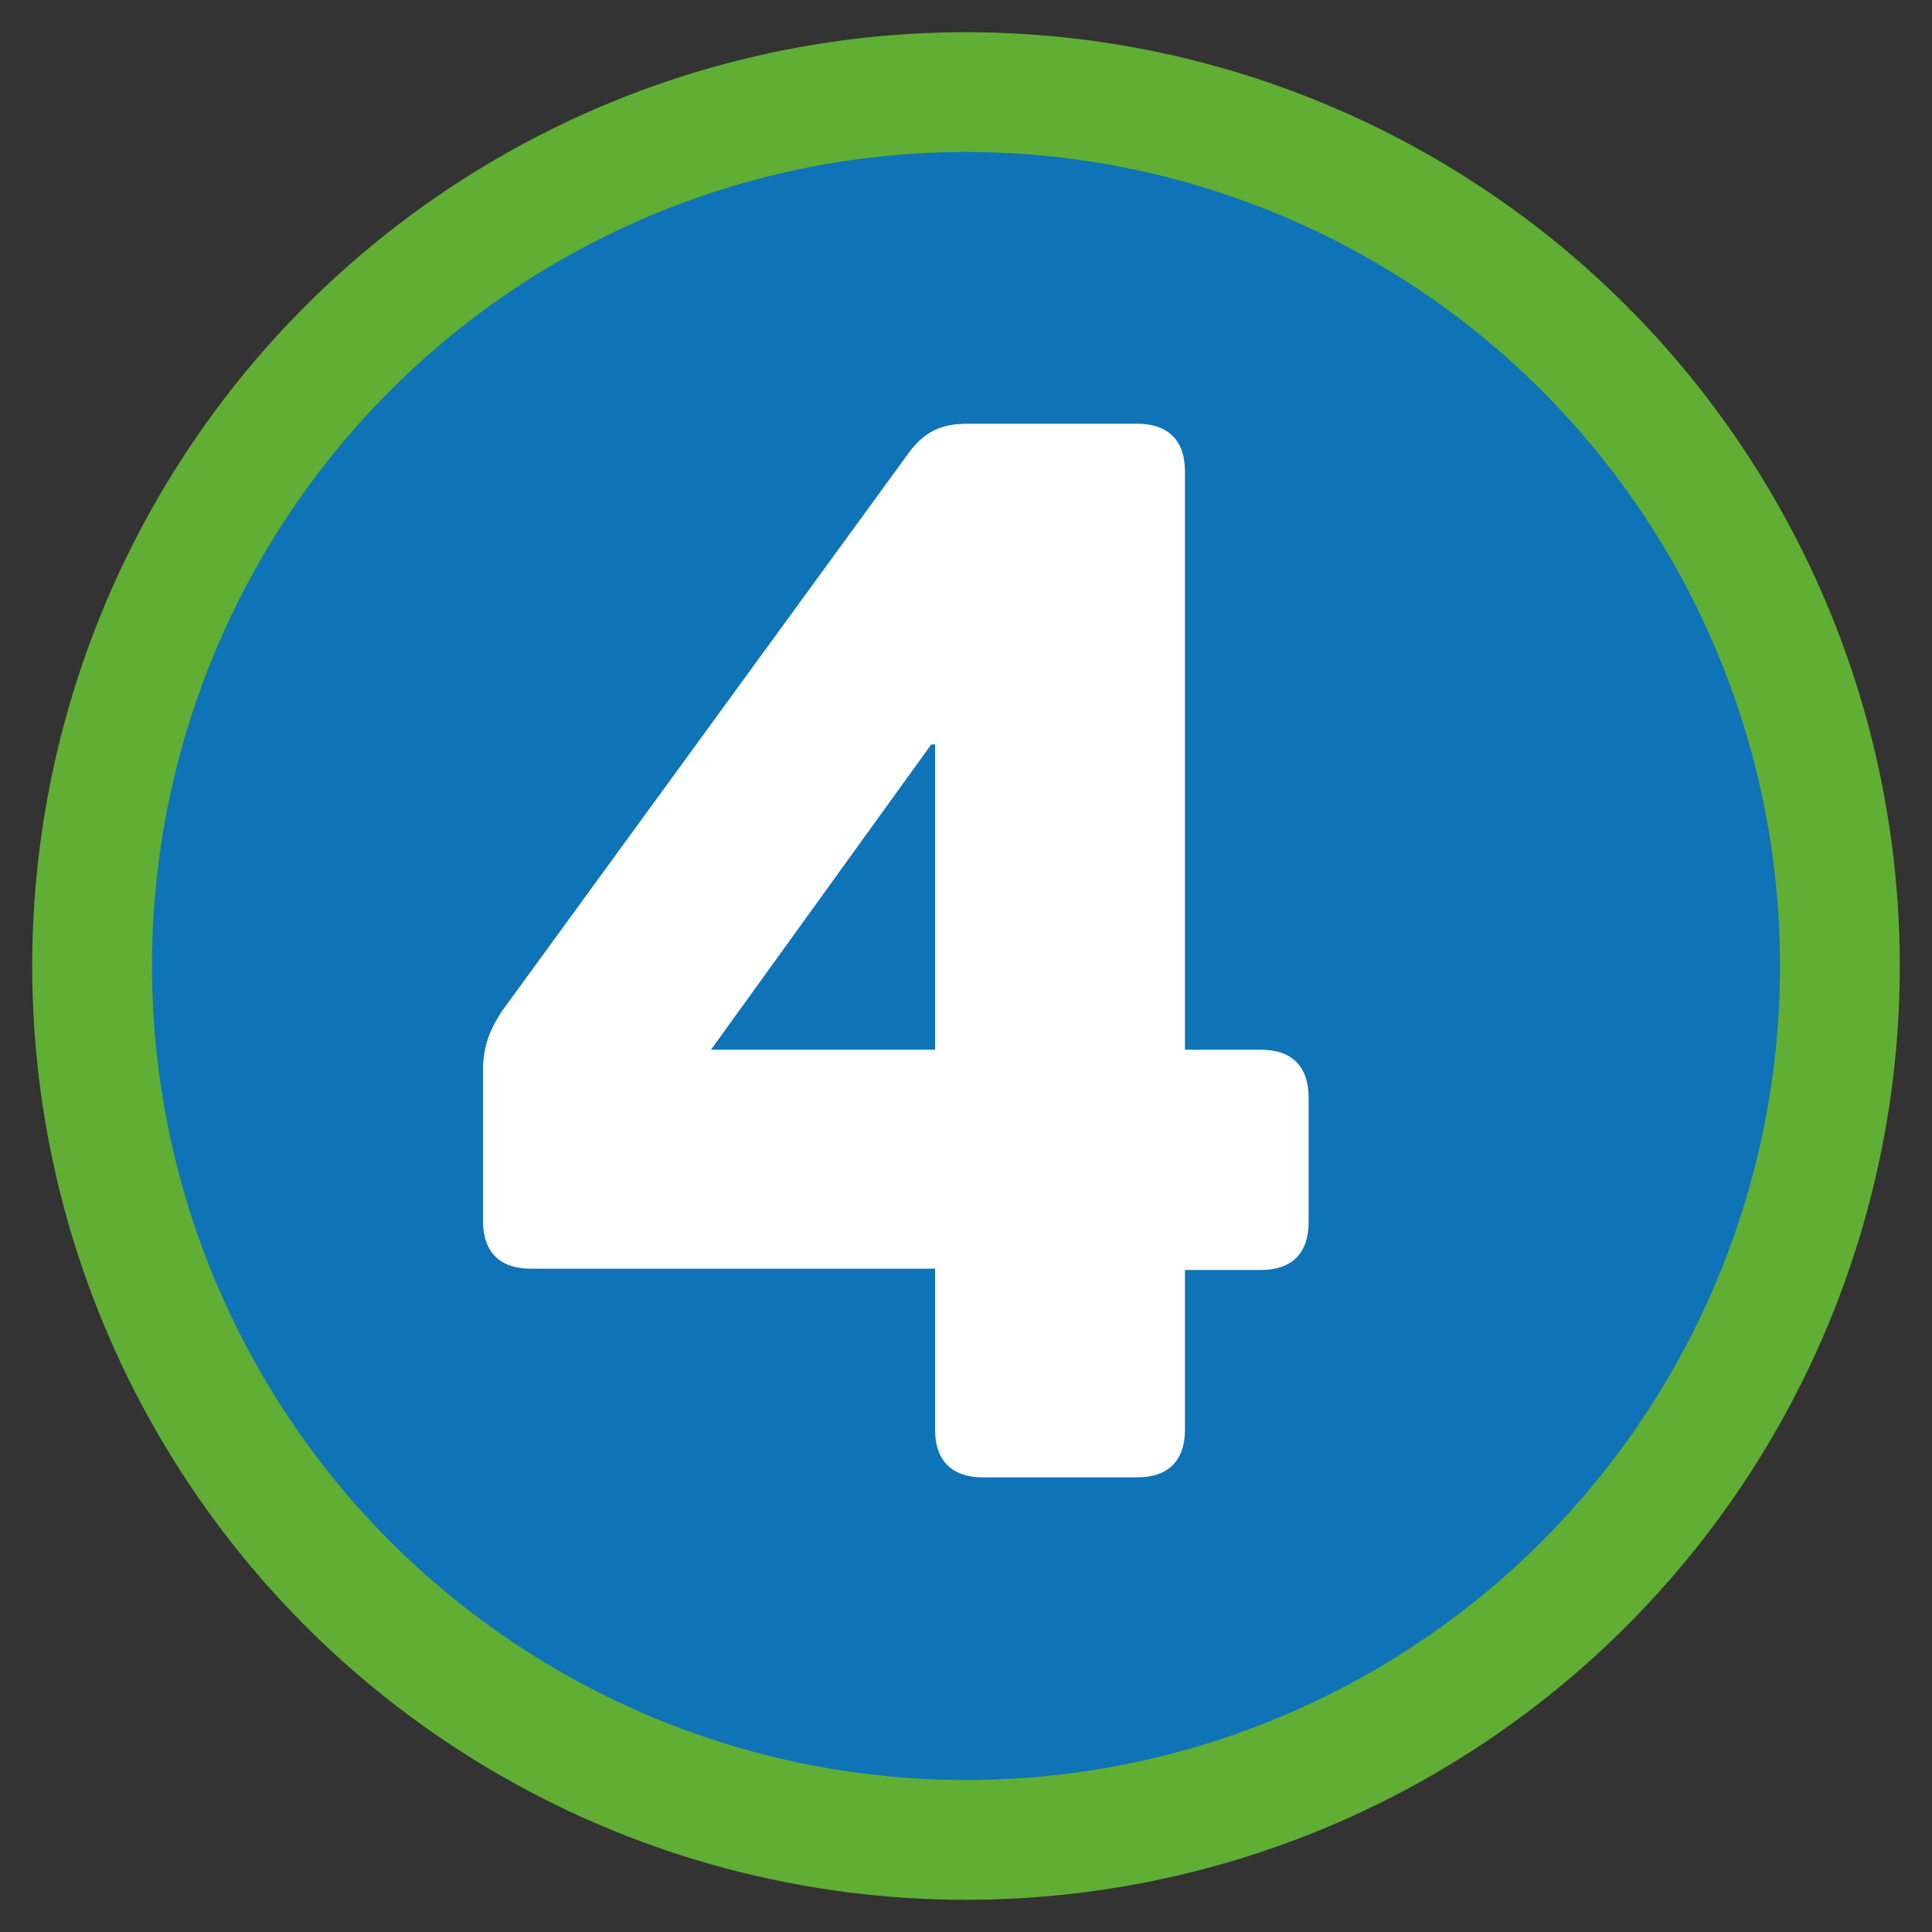 <?xml version="1.0" encoding="utf-8"?>
<!-- Generator: Adobe Illustrator 21.1.0, SVG Export Plug-In . SVG Version: 6.00 Build 0)  -->
<svg version="1.1" id="レイヤー_1" xmlns="http://www.w3.org/2000/svg" xmlns:xlink="http://www.w3.org/1999/xlink" x="0px"
	 y="0px" viewBox="0 0 150 150" style="enable-background:new 0 0 150 150;" xml:space="preserve">
<rect x="0" y="0" width="150" height="150" fill="#333333" stroke="none"/>
<style type="text/css">
	.st0{fill:#60AE34;}
	.st1{fill:#0F73B7;}
	.st2{fill:#FFFFFF;}
</style>
<g>
	<circle class="st0" cx="75" cy="75" r="72.5"/>
	<circle class="st1" cx="75" cy="75" r="63.2"/>
	<g>
		<path class="st2" d="M97.9,81.5c2.4,0,3.7,1.3,3.7,3.7v9.7c0,2.4-1.3,3.7-3.7,3.7H92V111c0,2.4-1.3,3.7-3.7,3.7h-12
			c-2.4,0-3.7-1.3-3.7-3.7V98.5H41.2c-2.4,0-3.7-1.3-3.7-3.7V83.2c0-1.8,0.4-3,1.4-4.6l31.7-43.5c1.2-1.6,2.5-2.2,4.5-2.2h13.2
			c2.4,0,3.7,1.3,3.7,3.7v44.9H97.9z M55.2,81.5h17.4V57.8h-0.3L55.2,81.5z"/>
	</g>
</g>
</svg>
